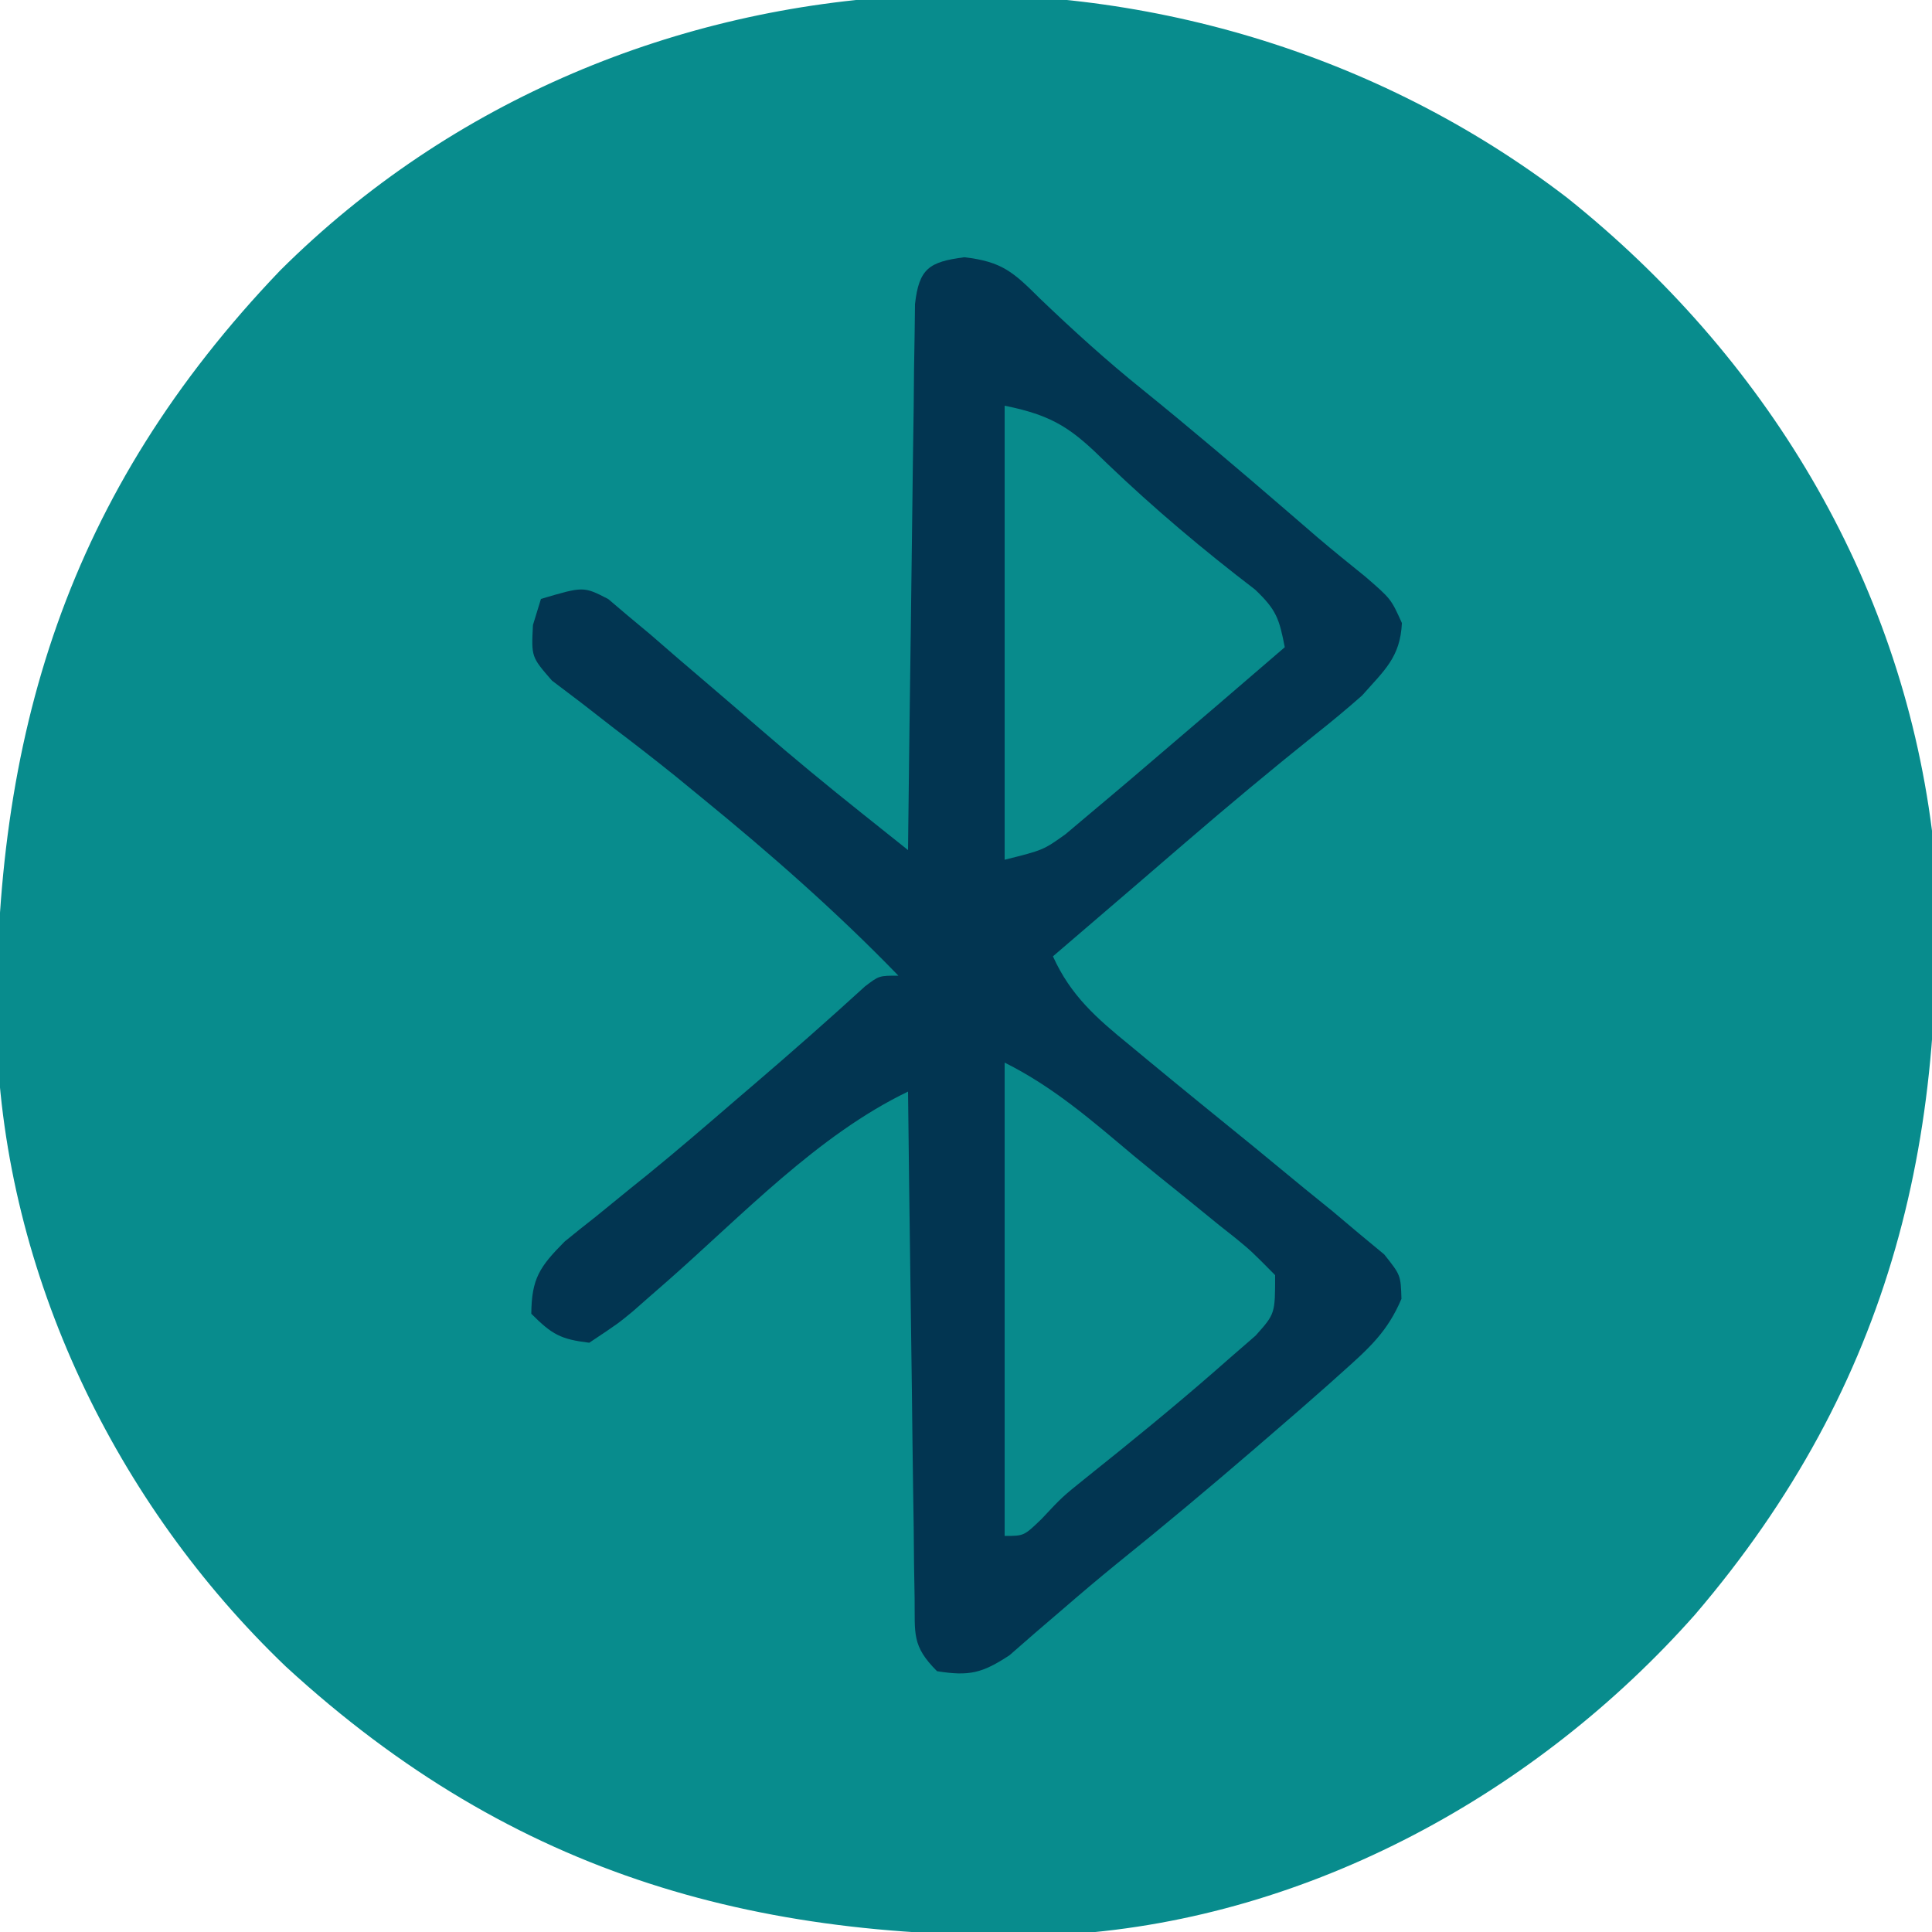 <?xml version="1.0" encoding="UTF-8"?>
<svg version="1.1" xmlns="http://www.w3.org/2000/svg" width="200" height="200">
<path d="M0 0 C20.503 16.359 34.493 39.328 37.824 65.57 C39.946 96.616 33.743 122.802 13.283 146.726 C-3.089 165.192 -26.52 178.09 -51.386 179.79 C-83.139 180.892 -108.821 173.934 -132.596 152.083 C-150.224 135.211 -161.662 111.501 -162.512 87.004 C-162.918 55.727 -155.186 30.568 -133.176 7.57 C-97.533 -27.923 -39.512 -30.229 0 0 Z " fill="#088C8D" transform="translate(162.176,20.43)"/>
<path d="M0 0 C3.926 0.46 5.078 1.55 7.855 4.309 C11.281 7.586 14.722 10.712 18.418 13.684 C23.431 17.741 28.337 21.911 33.222 26.122 C33.778 26.601 34.333 27.081 34.906 27.574 C35.446 28.041 35.986 28.508 36.542 28.988 C38.178 30.379 39.845 31.726 41.516 33.074 C44.168 35.371 44.168 35.371 45.293 37.871 C45.116 41.42 43.497 42.737 41.168 45.371 C39.582 46.771 37.954 48.124 36.293 49.434 C31.763 53.064 27.317 56.771 22.918 60.559 C22.069 61.289 22.069 61.289 21.204 62.033 C20.096 62.987 18.988 63.941 17.881 64.896 C14.981 67.393 12.074 69.882 9.168 72.371 C11.011 76.446 13.689 78.778 17.105 81.559 C17.976 82.282 17.976 82.282 18.865 83.019 C22.507 86.037 26.185 89.012 29.855 91.996 C31.628 93.453 33.399 94.911 35.168 96.371 C36.139 97.157 37.109 97.944 38.109 98.754 C39.036 99.535 39.963 100.316 40.918 101.121 C42.179 102.165 42.179 102.165 43.465 103.23 C45.168 105.371 45.168 105.371 45.246 107.824 C43.811 111.215 41.915 112.915 39.168 115.371 C38.628 115.855 38.087 116.339 37.53 116.838 C35.715 118.449 33.882 120.037 32.043 121.621 C31.381 122.192 30.72 122.764 30.038 123.353 C25.352 127.385 20.618 131.351 15.801 135.227 C13.916 136.761 12.06 138.331 10.223 139.922 C9.256 140.751 8.289 141.58 7.293 142.434 C6.429 143.188 5.566 143.942 4.676 144.719 C1.843 146.585 0.491 146.906 -2.832 146.371 C-5.47 143.733 -5.103 142.503 -5.151 138.82 C-5.171 137.659 -5.191 136.498 -5.211 135.301 C-5.223 134.043 -5.234 132.785 -5.246 131.488 C-5.265 130.204 -5.285 128.919 -5.305 127.596 C-5.356 124.18 -5.396 120.763 -5.433 117.347 C-5.473 113.862 -5.524 110.376 -5.574 106.891 C-5.671 100.051 -5.755 93.211 -5.832 86.371 C-15.182 90.866 -23.028 99.216 -30.792 106.029 C-31.709 106.83 -31.709 106.83 -32.645 107.648 C-33.187 108.125 -33.73 108.602 -34.289 109.094 C-35.832 110.371 -35.832 110.371 -38.832 112.371 C-41.793 112.012 -42.679 111.525 -44.832 109.371 C-44.801 105.723 -43.967 104.507 -41.383 101.898 C-40.313 101.023 -39.233 100.16 -38.145 99.309 C-36.959 98.345 -35.774 97.38 -34.59 96.414 C-33.973 95.917 -33.356 95.42 -32.72 94.908 C-29.603 92.371 -26.564 89.744 -23.52 87.121 C-22.932 86.619 -22.345 86.116 -21.74 85.598 C-17.87 82.283 -14.049 78.917 -10.285 75.48 C-8.832 74.371 -8.832 74.371 -6.832 74.371 C-13.211 67.779 -20.105 61.732 -27.207 55.934 C-28.107 55.196 -29.007 54.459 -29.934 53.699 C-32.013 52.029 -34.104 50.401 -36.23 48.793 C-37.348 47.923 -38.465 47.053 -39.582 46.184 C-40.608 45.406 -41.634 44.629 -42.691 43.828 C-44.832 41.371 -44.832 41.371 -44.66 38.07 C-44.387 37.18 -44.114 36.289 -43.832 35.371 C-39.426 34.065 -39.426 34.065 -36.867 35.383 C-36.216 35.936 -35.565 36.489 -34.895 37.059 C-34.121 37.703 -33.348 38.348 -32.551 39.012 C-31.205 40.18 -31.205 40.18 -29.832 41.371 C-28.718 42.325 -27.603 43.278 -26.488 44.23 C-24.731 45.733 -22.977 47.237 -21.233 48.755 C-17.752 51.776 -14.203 54.694 -10.599 57.569 C-9.258 58.64 -9.258 58.64 -7.889 59.732 C-7.21 60.273 -6.531 60.814 -5.832 61.371 C-5.824 60.636 -5.816 59.902 -5.808 59.145 C-5.73 52.229 -5.642 45.313 -5.545 38.397 C-5.495 34.841 -5.448 31.285 -5.41 27.729 C-5.366 23.644 -5.307 19.558 -5.246 15.473 C-5.235 14.192 -5.223 12.912 -5.211 11.593 C-5.191 10.412 -5.171 9.231 -5.151 8.014 C-5.138 6.97 -5.124 5.927 -5.111 4.851 C-4.695 1.152 -3.63 0.476 0 0 Z " fill="#023551" transform="translate(99.832,26.629)"/>
<path d="M0 0 C5.094 2.547 9.023 5.997 13.369 9.646 C15.1 11.083 16.853 12.492 18.609 13.898 C19.802 14.869 20.995 15.841 22.188 16.812 C22.764 17.268 23.341 17.724 23.935 18.193 C25.543 19.52 25.543 19.52 28 22 C28 26 28 26 25.98 28.262 C25.059 29.062 24.137 29.863 23.188 30.688 C22.696 31.119 22.205 31.55 21.699 31.995 C17.363 35.773 12.904 39.405 8.41 42.992 C5.961 44.96 5.961 44.96 3.809 47.258 C2 49 2 49 0 49 C0 32.83 0 16.66 0 0 Z " fill="#088A8C" transform="translate(104,110)"/>
<path d="M0 0 C5.197 1.039 7.059 2.479 10.625 6 C15.51 10.679 20.542 14.912 25.918 19.027 C28.163 21.154 28.424 22.075 29 25 C24.346 29.015 19.679 33.014 15 37 C14.169 37.711 14.169 37.711 13.322 38.436 C11.846 39.694 10.361 40.941 8.875 42.188 C7.603 43.261 7.603 43.261 6.305 44.355 C4 46 4 46 0 47 C0 31.49 0 15.98 0 0 Z " fill="#088B8C" transform="translate(104,42)"/>
</svg>
